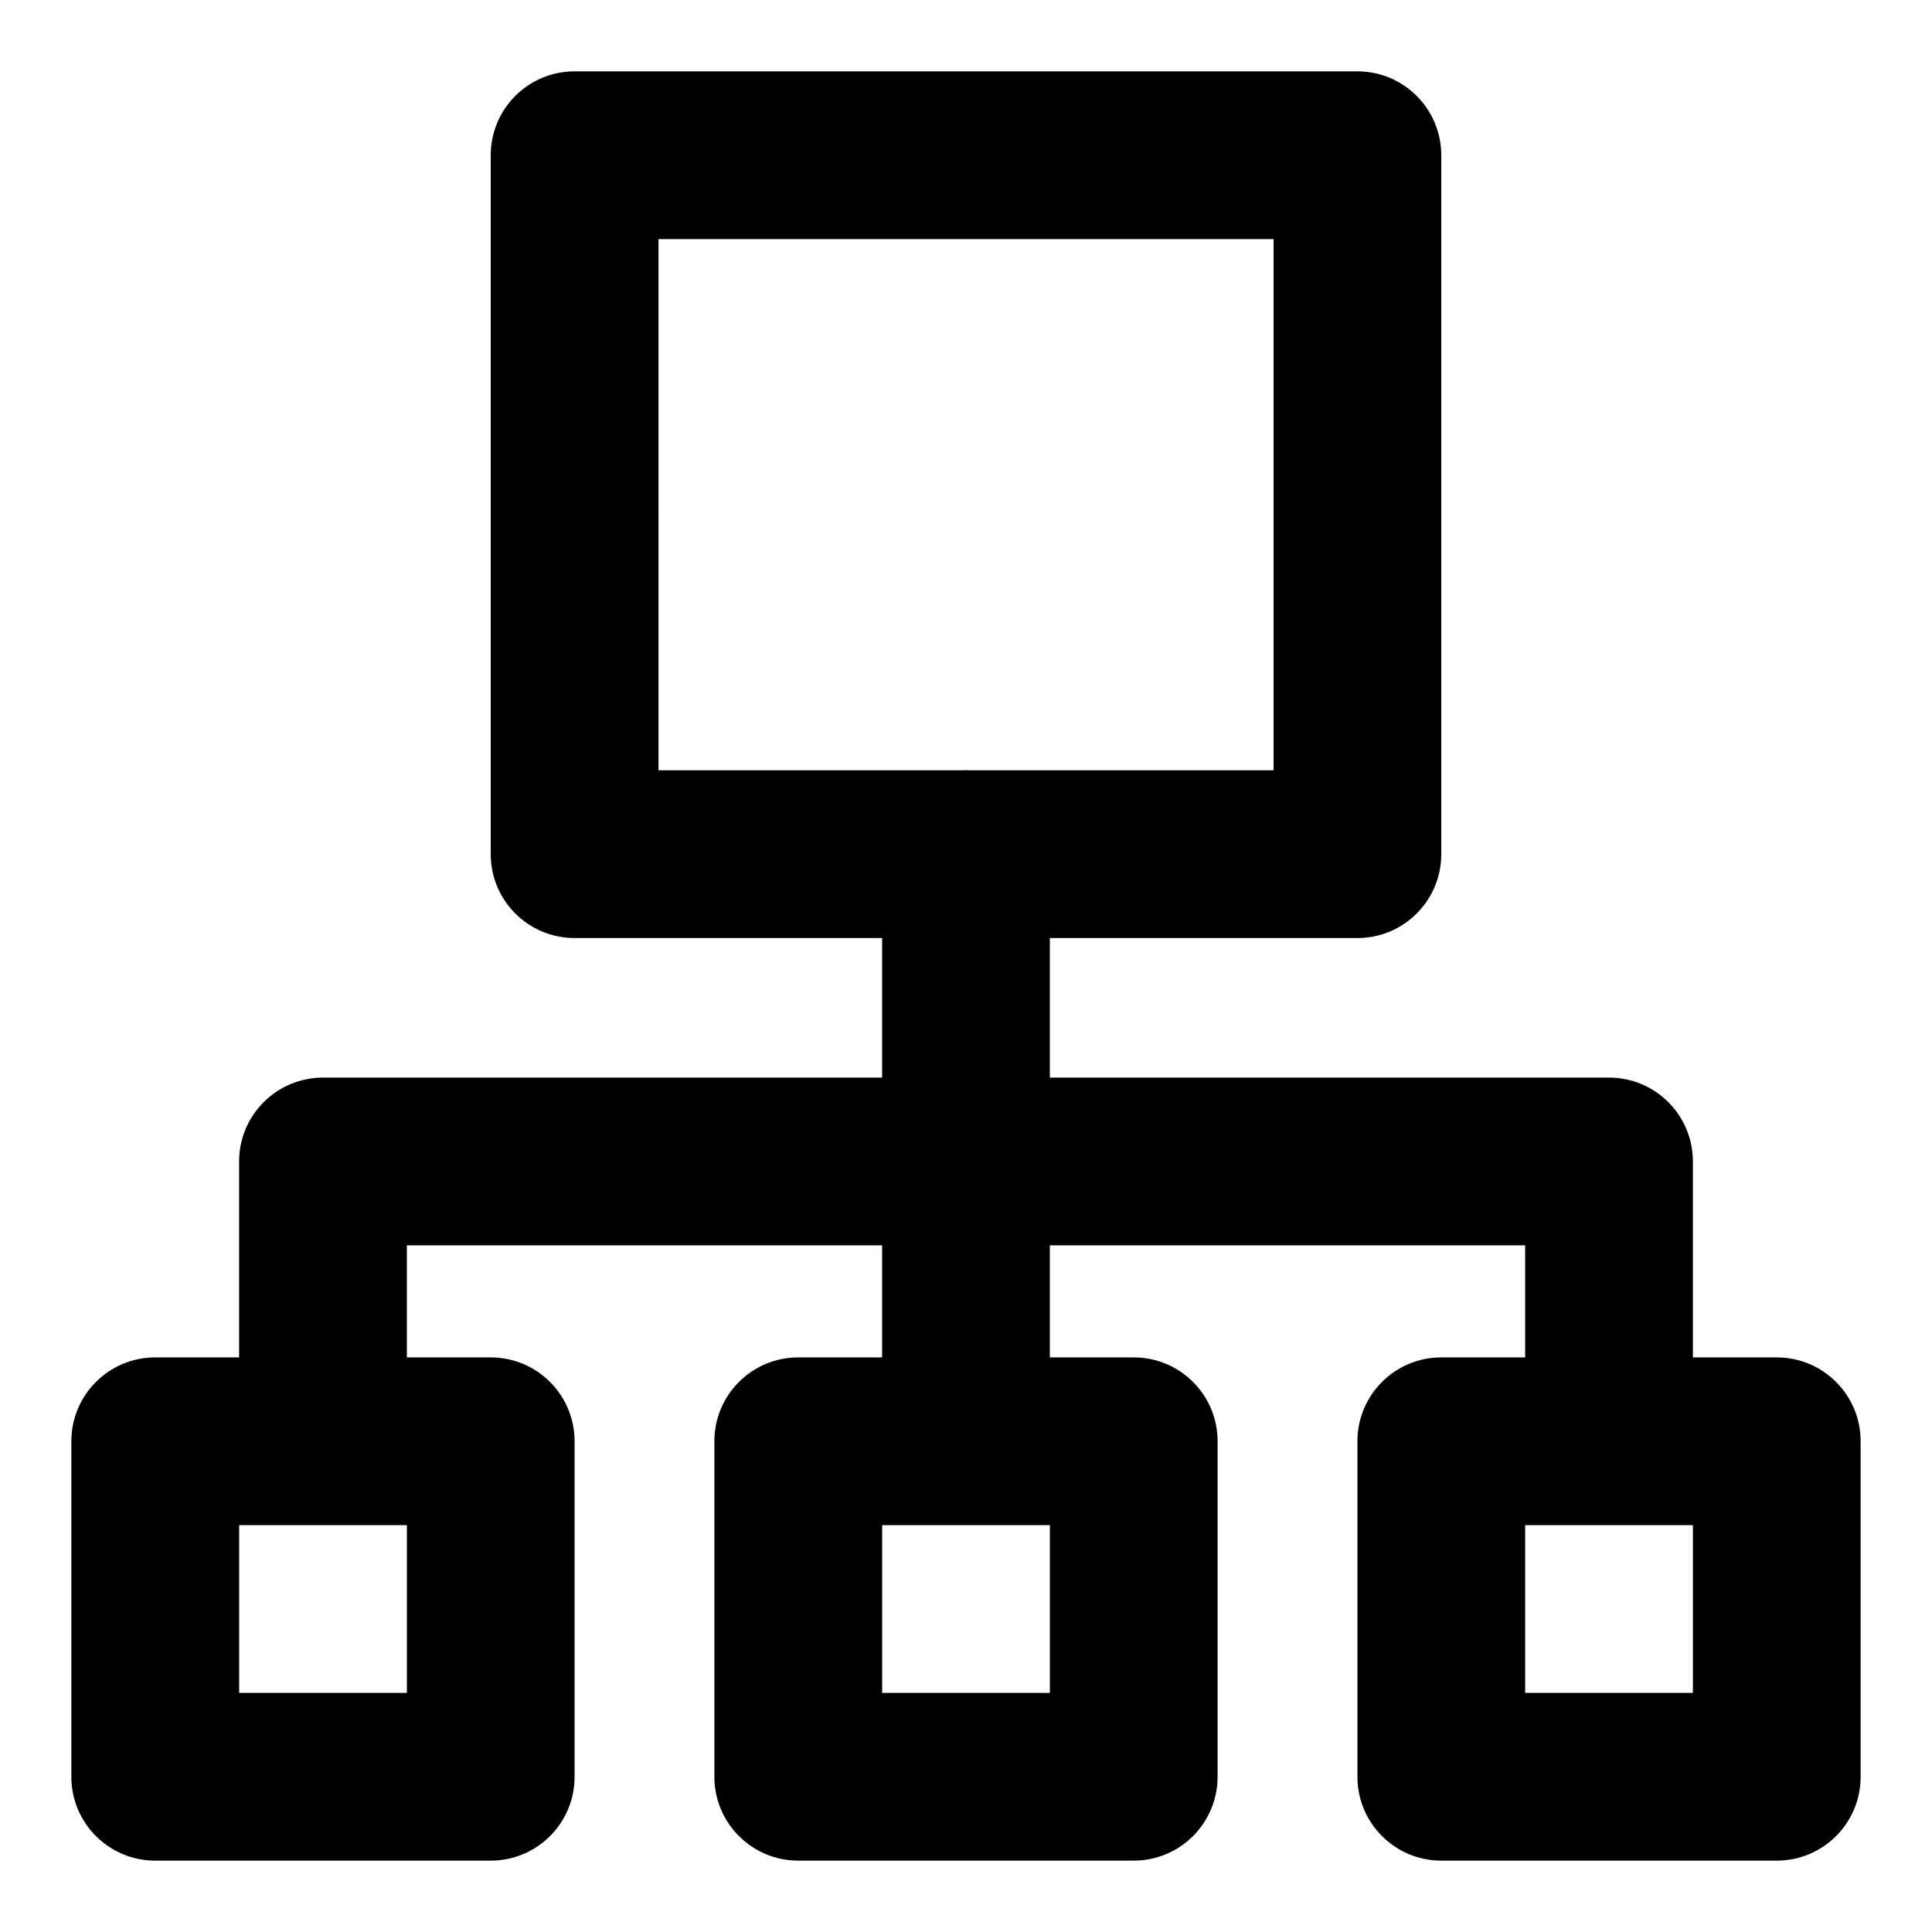 <?xml version="1.0" encoding="UTF-8"?>
<!-- Uploaded to: SVG Repo, www.svgrepo.com, Generator: SVG Repo Mixer Tools -->
<svg fill="#000000" width="800px" height="800px" version="1.1" viewBox="144 144 512 512" xmlns="http://www.w3.org/2000/svg">
 <path d="m185.14 637.09h88.906c12.285 0 22.227-9.957 22.227-22.227v-88.906c0-12.27-9.941-22.227-22.227-22.227l-22.223-0.004v-29.695h125.95v29.695h-22.23c-12.285 0-22.227 9.957-22.227 22.227v88.906c0 12.27 9.941 22.227 22.227 22.227h88.906c12.285 0 22.227-9.957 22.227-22.227v-88.906c0-12.27-9.941-22.227-22.227-22.227h-22.227v-29.695h125.96v29.695h-22.227c-12.285 0-22.227 9.957-22.227 22.227v88.906c0 12.27 9.941 22.227 22.227 22.227h88.906c12.285 0 22.227-9.957 22.227-22.227v-88.906c0-12.27-9.941-22.227-22.227-22.227h-22.227v-51.922c0-12.27-9.941-22.227-22.227-22.227h-148.18v-36.984h81.496c12.285 0 22.227-9.957 22.227-22.227v-185.23c0-12.266-9.957-22.227-22.227-22.227h-207.45c-12.285 0-22.227 9.961-22.227 22.227v185.23c0 12.27 9.941 22.227 22.227 22.227h81.5v36.984h-148.18c-12.285 0-22.227 9.957-22.227 22.227v51.922h-22.23c-12.281 0-22.227 9.961-22.227 22.227v88.906c0 12.273 9.945 22.23 22.227 22.23zm237.09-44.453h-44.453v-44.453h44.453zm170.41 0h-44.453v-44.453h44.453zm-274.13-385.27h163v140.77h-80.922c-0.191 0-0.371-0.059-0.578-0.059-0.203 0-0.367 0.059-0.574 0.059h-80.922zm-111.13 340.81h44.453v44.453h-44.453z"/>
</svg>